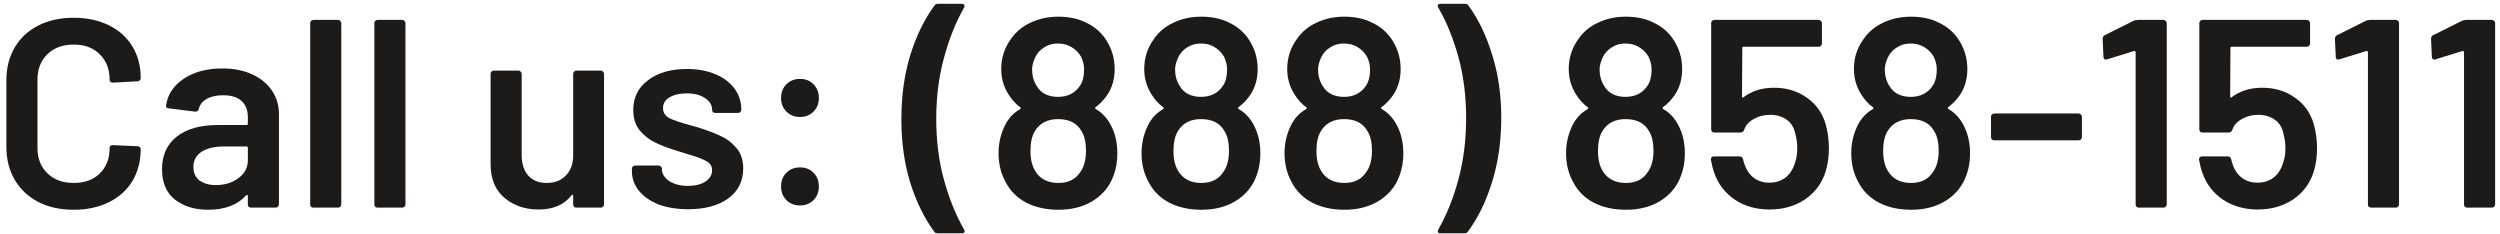 <?xml version="1.0" encoding="utf-8" ?>
<!DOCTYPE svg PUBLIC "-//W3C//DTD SVG 1.1//EN" "http://www.w3.org/Graphics/SVG/1.1/DTD/svg11.dtd">
<svg xmlns="http://www.w3.org/2000/svg" width="289" height="27" viewBox="0 0 289 27" fill="none"><path d="M284.625 2.393C284.79 2.331 284.945 2.3 285.09 2.3H288.066C288.169 2.3 288.252 2.341 288.314 2.424C288.397 2.486 288.438 2.569 288.438 2.672V23.628C288.438 23.731 288.397 23.824 288.314 23.907C288.252 23.969 288.169 24 288.066 24H285.214C285.111 24 285.018 23.969 284.935 23.907C284.873 23.824 284.842 23.731 284.842 23.628V6.02C284.842 5.979 284.821 5.948 284.78 5.927C284.739 5.886 284.697 5.875 284.656 5.896L281.556 6.857C281.515 6.878 281.463 6.888 281.401 6.888C281.318 6.888 281.246 6.857 281.184 6.795C281.143 6.733 281.122 6.65 281.122 6.547L281.029 4.501C281.029 4.294 281.112 4.15 281.277 4.067L284.625 2.393Z" fill="#1D1A1A"/><path d="M273.515 2.393C273.68 2.331 273.835 2.3 273.98 2.3H276.956C277.059 2.3 277.142 2.341 277.204 2.424C277.286 2.486 277.328 2.569 277.328 2.672V23.628C277.328 23.731 277.286 23.824 277.204 23.907C277.142 23.969 277.059 24 276.956 24H274.104C274 24 273.907 23.969 273.825 23.907C273.763 23.824 273.732 23.731 273.732 23.628V6.02C273.732 5.979 273.711 5.948 273.67 5.927C273.628 5.886 273.587 5.875 273.546 5.896L270.446 6.857C270.404 6.878 270.353 6.888 270.291 6.888C270.208 6.888 270.136 6.857 270.074 6.795C270.032 6.733 270.012 6.65 270.012 6.547L269.919 4.501C269.919 4.294 270.001 4.15 270.167 4.067L273.515 2.393Z" fill="#1D1A1A"/><path d="M267.449 14.266C267.718 15.196 267.852 16.157 267.852 17.149C267.852 18.12 267.718 19.04 267.449 19.908C267.015 21.231 266.219 22.285 265.062 23.07C263.905 23.835 262.551 24.217 261.001 24.217C259.472 24.217 258.139 23.845 257.002 23.101C255.865 22.336 255.07 21.313 254.615 20.032C254.45 19.577 254.315 19.061 254.212 18.482V18.42C254.212 18.193 254.336 18.079 254.584 18.079H257.529C257.736 18.079 257.87 18.193 257.932 18.42C257.953 18.544 258.004 18.73 258.087 18.978C258.314 19.66 258.676 20.187 259.172 20.559C259.668 20.931 260.267 21.117 260.97 21.117C261.693 21.117 262.313 20.921 262.83 20.528C263.347 20.115 263.708 19.557 263.915 18.854C264.101 18.358 264.194 17.79 264.194 17.149C264.194 16.55 264.111 15.961 263.946 15.382C263.801 14.7 263.471 14.183 262.954 13.832C262.437 13.46 261.807 13.274 261.063 13.274C260.36 13.274 259.72 13.439 259.141 13.77C258.583 14.08 258.221 14.493 258.056 15.01C257.973 15.217 257.829 15.32 257.622 15.32H254.615C254.512 15.32 254.419 15.289 254.336 15.227C254.274 15.144 254.243 15.051 254.243 14.948V2.672C254.243 2.569 254.274 2.486 254.336 2.424C254.419 2.341 254.512 2.3 254.615 2.3H266.674C266.777 2.3 266.86 2.341 266.922 2.424C267.005 2.486 267.046 2.569 267.046 2.672V5.028C267.046 5.131 267.005 5.224 266.922 5.307C266.86 5.369 266.777 5.4 266.674 5.4H257.994C257.891 5.4 257.839 5.452 257.839 5.555L257.808 11.135C257.808 11.218 257.829 11.269 257.87 11.29C257.911 11.29 257.953 11.269 257.994 11.228C258.965 10.505 260.133 10.143 261.497 10.143C262.944 10.143 264.194 10.515 265.248 11.259C266.323 11.982 267.056 12.985 267.449 14.266Z" fill="#1D1A1A"/><path d="M246.662 2.393C246.828 2.331 246.983 2.3 247.127 2.3H250.103C250.206 2.3 250.289 2.341 250.351 2.424C250.434 2.486 250.475 2.569 250.475 2.672V23.628C250.475 23.731 250.434 23.824 250.351 23.907C250.289 23.969 250.206 24 250.103 24H247.251C247.148 24 247.055 23.969 246.972 23.907C246.91 23.824 246.879 23.731 246.879 23.628V6.02C246.879 5.979 246.859 5.948 246.817 5.927C246.776 5.886 246.734 5.875 246.693 5.896L243.593 6.857C243.552 6.878 243.5 6.888 243.438 6.888C243.355 6.888 243.283 6.857 243.221 6.795C243.18 6.733 243.159 6.65 243.159 6.547L243.066 4.501C243.066 4.294 243.149 4.15 243.314 4.067L246.662 2.393Z" fill="#1D1A1A"/><path d="M230.533 16.219C230.43 16.219 230.337 16.188 230.254 16.126C230.192 16.043 230.161 15.95 230.161 15.847V13.491C230.161 13.388 230.192 13.305 230.254 13.243C230.337 13.16 230.43 13.119 230.533 13.119H240.298C240.401 13.119 240.484 13.16 240.546 13.243C240.629 13.305 240.67 13.388 240.67 13.491V15.847C240.67 15.95 240.629 16.043 240.546 16.126C240.484 16.188 240.401 16.219 240.298 16.219H230.533Z" fill="#1D1A1A"/><path d="M227.055 14.607C227.509 15.516 227.737 16.56 227.737 17.738C227.737 18.978 227.468 20.104 226.931 21.117C226.393 22.088 225.608 22.853 224.575 23.411C223.541 23.969 222.322 24.248 220.917 24.248C219.532 24.248 218.302 23.979 217.228 23.442C216.153 22.884 215.347 22.078 214.81 21.024C214.272 20.053 214.004 18.947 214.004 17.707C214.004 16.591 214.241 15.537 214.717 14.545C215.13 13.698 215.719 13.057 216.484 12.623C216.587 12.561 216.597 12.489 216.515 12.406C215.998 12.034 215.533 11.517 215.12 10.856C214.582 9.988 214.314 9.027 214.314 7.973C214.314 6.671 214.696 5.503 215.461 4.47C216.019 3.664 216.773 3.044 217.724 2.61C218.674 2.155 219.739 1.928 220.917 1.928C222.136 1.928 223.2 2.155 224.11 2.61C225.04 3.044 225.784 3.664 226.342 4.47C227.065 5.524 227.427 6.692 227.427 7.973C227.427 9.11 227.148 10.102 226.59 10.949C226.197 11.528 225.742 12.003 225.226 12.375C225.143 12.458 225.143 12.53 225.226 12.592C226.011 13.047 226.621 13.718 227.055 14.607ZM218.251 6.609C218.003 7.146 217.879 7.622 217.879 8.035C217.879 8.738 218.054 9.368 218.406 9.926C218.902 10.773 219.728 11.197 220.886 11.197C222.002 11.197 222.849 10.763 223.428 9.895C223.738 9.44 223.893 8.81 223.893 8.004C223.893 7.549 223.779 7.074 223.552 6.578C223.283 6.103 222.921 5.731 222.467 5.462C222.012 5.173 221.475 5.028 220.855 5.028C220.276 5.028 219.759 5.173 219.305 5.462C218.85 5.731 218.499 6.113 218.251 6.609ZM223.459 19.877C223.893 19.278 224.11 18.461 224.11 17.428C224.11 16.477 223.944 15.733 223.614 15.196C223.097 14.245 222.188 13.77 220.886 13.77C219.666 13.77 218.778 14.225 218.22 15.134C217.868 15.692 217.693 16.467 217.693 17.459C217.693 18.41 217.879 19.185 218.251 19.784C218.809 20.693 219.697 21.148 220.917 21.148C222.074 21.148 222.921 20.724 223.459 19.877Z" fill="#1D1A1A"/><path d="M211.019 14.266C211.288 15.196 211.422 16.157 211.422 17.149C211.422 18.12 211.288 19.04 211.019 19.908C210.585 21.231 209.79 22.285 208.632 23.07C207.475 23.835 206.121 24.217 204.571 24.217C203.042 24.217 201.709 23.845 200.572 23.101C199.436 22.336 198.64 21.313 198.185 20.032C198.02 19.577 197.886 19.061 197.782 18.482V18.42C197.782 18.193 197.906 18.079 198.154 18.079H201.099C201.306 18.079 201.44 18.193 201.502 18.42C201.523 18.544 201.575 18.73 201.657 18.978C201.885 19.66 202.246 20.187 202.742 20.559C203.238 20.931 203.838 21.117 204.54 21.117C205.264 21.117 205.884 20.921 206.4 20.528C206.917 20.115 207.279 19.557 207.485 18.854C207.671 18.358 207.764 17.79 207.764 17.149C207.764 16.55 207.682 15.961 207.516 15.382C207.372 14.7 207.041 14.183 206.524 13.832C206.008 13.46 205.377 13.274 204.633 13.274C203.931 13.274 203.29 13.439 202.711 13.77C202.153 14.08 201.792 14.493 201.626 15.01C201.544 15.217 201.399 15.32 201.192 15.32H198.185C198.082 15.32 197.989 15.289 197.906 15.227C197.844 15.144 197.813 15.051 197.813 14.948V2.672C197.813 2.569 197.844 2.486 197.906 2.424C197.989 2.341 198.082 2.3 198.185 2.3H210.244C210.348 2.3 210.43 2.341 210.492 2.424C210.575 2.486 210.616 2.569 210.616 2.672V5.028C210.616 5.131 210.575 5.224 210.492 5.307C210.43 5.369 210.348 5.4 210.244 5.4H201.564C201.461 5.4 201.409 5.452 201.409 5.555L201.378 11.135C201.378 11.218 201.399 11.269 201.44 11.29C201.482 11.29 201.523 11.269 201.564 11.228C202.536 10.505 203.703 10.143 205.067 10.143C206.514 10.143 207.764 10.515 208.818 11.259C209.893 11.982 210.627 12.985 211.019 14.266Z" fill="#1D1A1A"/><path d="M194.087 14.607C194.542 15.516 194.769 16.56 194.769 17.738C194.769 18.978 194.5 20.104 193.963 21.117C193.426 22.088 192.64 22.853 191.607 23.411C190.574 23.969 189.354 24.248 187.949 24.248C186.564 24.248 185.335 23.979 184.26 23.442C183.185 22.884 182.379 22.078 181.842 21.024C181.305 20.053 181.036 18.947 181.036 17.707C181.036 16.591 181.274 15.537 181.749 14.545C182.162 13.698 182.751 13.057 183.516 12.623C183.619 12.561 183.63 12.489 183.547 12.406C183.03 12.034 182.565 11.517 182.152 10.856C181.615 9.988 181.346 9.027 181.346 7.973C181.346 6.671 181.728 5.503 182.493 4.47C183.051 3.664 183.805 3.044 184.756 2.61C185.707 2.155 186.771 1.928 187.949 1.928C189.168 1.928 190.233 2.155 191.142 2.61C192.072 3.044 192.816 3.664 193.374 4.47C194.097 5.524 194.459 6.692 194.459 7.973C194.459 9.11 194.18 10.102 193.622 10.949C193.229 11.528 192.775 12.003 192.258 12.375C192.175 12.458 192.175 12.53 192.258 12.592C193.043 13.047 193.653 13.718 194.087 14.607ZM185.283 6.609C185.035 7.146 184.911 7.622 184.911 8.035C184.911 8.738 185.087 9.368 185.438 9.926C185.934 10.773 186.761 11.197 187.918 11.197C189.034 11.197 189.881 10.763 190.46 9.895C190.77 9.44 190.925 8.81 190.925 8.004C190.925 7.549 190.811 7.074 190.584 6.578C190.315 6.103 189.954 5.731 189.499 5.462C189.044 5.173 188.507 5.028 187.887 5.028C187.308 5.028 186.792 5.173 186.337 5.462C185.882 5.731 185.531 6.113 185.283 6.609ZM190.491 19.877C190.925 19.278 191.142 18.461 191.142 17.428C191.142 16.477 190.977 15.733 190.646 15.196C190.129 14.245 189.22 13.77 187.918 13.77C186.699 13.77 185.81 14.225 185.252 15.134C184.901 15.692 184.725 16.467 184.725 17.459C184.725 18.41 184.911 19.185 185.283 19.784C185.841 20.693 186.73 21.148 187.949 21.148C189.106 21.148 189.954 20.724 190.491 19.877Z" fill="#1D1A1A"/><path d="M169.33 0.44C169.537 0.44 169.682 0.512 169.764 0.657C170.901 2.207 171.81 4.098 172.492 6.33C173.195 8.541 173.546 10.97 173.546 13.615C173.546 16.281 173.195 18.751 172.492 21.024C171.79 23.277 170.86 25.188 169.702 26.759C169.62 26.904 169.475 26.976 169.268 26.976H166.54C166.396 26.976 166.292 26.935 166.23 26.852C166.189 26.769 166.199 26.666 166.261 26.542C167.212 24.889 167.987 22.967 168.586 20.776C169.186 18.565 169.485 16.188 169.485 13.646C169.485 11.104 169.186 8.748 168.586 6.578C167.987 4.408 167.212 2.507 166.261 0.874C166.22 0.791 166.199 0.729 166.199 0.688C166.199 0.523 166.313 0.44 166.54 0.44H169.33Z" fill="#1D1A1A"/><path d="M161.543 14.607C161.998 15.516 162.225 16.56 162.225 17.738C162.225 18.978 161.956 20.104 161.419 21.117C160.882 22.088 160.096 22.853 159.063 23.411C158.03 23.969 156.81 24.248 155.405 24.248C154.02 24.248 152.791 23.979 151.716 23.442C150.641 22.884 149.835 22.078 149.298 21.024C148.761 20.053 148.492 18.947 148.492 17.707C148.492 16.591 148.73 15.537 149.205 14.545C149.618 13.698 150.207 13.057 150.972 12.623C151.075 12.561 151.086 12.489 151.003 12.406C150.486 12.034 150.021 11.517 149.608 10.856C149.071 9.988 148.802 9.027 148.802 7.973C148.802 6.671 149.184 5.503 149.949 4.47C150.507 3.664 151.261 3.044 152.212 2.61C153.163 2.155 154.227 1.928 155.405 1.928C156.624 1.928 157.689 2.155 158.598 2.61C159.528 3.044 160.272 3.664 160.83 4.47C161.553 5.524 161.915 6.692 161.915 7.973C161.915 9.11 161.636 10.102 161.078 10.949C160.685 11.528 160.231 12.003 159.714 12.375C159.631 12.458 159.631 12.53 159.714 12.592C160.499 13.047 161.109 13.718 161.543 14.607ZM152.739 6.609C152.491 7.146 152.367 7.622 152.367 8.035C152.367 8.738 152.543 9.368 152.894 9.926C153.39 10.773 154.217 11.197 155.374 11.197C156.49 11.197 157.337 10.763 157.916 9.895C158.226 9.44 158.381 8.81 158.381 8.004C158.381 7.549 158.267 7.074 158.04 6.578C157.771 6.103 157.41 5.731 156.955 5.462C156.5 5.173 155.963 5.028 155.343 5.028C154.764 5.028 154.248 5.173 153.793 5.462C153.338 5.731 152.987 6.113 152.739 6.609ZM157.947 19.877C158.381 19.278 158.598 18.461 158.598 17.428C158.598 16.477 158.433 15.733 158.102 15.196C157.585 14.245 156.676 13.77 155.374 13.77C154.155 13.77 153.266 14.225 152.708 15.134C152.357 15.692 152.181 16.467 152.181 17.459C152.181 18.41 152.367 19.185 152.739 19.784C153.297 20.693 154.186 21.148 155.405 21.148C156.562 21.148 157.41 20.724 157.947 19.877Z" fill="#1D1A1A"/><path d="M145.014 14.607C145.468 15.516 145.696 16.56 145.696 17.738C145.696 18.978 145.427 20.104 144.89 21.117C144.352 22.088 143.567 22.853 142.534 23.411C141.5 23.969 140.281 24.248 138.876 24.248C137.491 24.248 136.261 23.979 135.187 23.442C134.112 22.884 133.306 22.078 132.769 21.024C132.231 20.053 131.963 18.947 131.963 17.707C131.963 16.591 132.2 15.537 132.676 14.545C133.089 13.698 133.678 13.057 134.443 12.623C134.546 12.561 134.556 12.489 134.474 12.406C133.957 12.034 133.492 11.517 133.079 10.856C132.541 9.988 132.273 9.027 132.273 7.973C132.273 6.671 132.655 5.503 133.42 4.47C133.978 3.664 134.732 3.044 135.683 2.61C136.633 2.155 137.698 1.928 138.876 1.928C140.095 1.928 141.159 2.155 142.069 2.61C142.999 3.044 143.743 3.664 144.301 4.47C145.024 5.524 145.386 6.692 145.386 7.973C145.386 9.11 145.107 10.102 144.549 10.949C144.156 11.528 143.701 12.003 143.185 12.375C143.102 12.458 143.102 12.53 143.185 12.592C143.97 13.047 144.58 13.718 145.014 14.607ZM136.21 6.609C135.962 7.146 135.838 7.622 135.838 8.035C135.838 8.738 136.013 9.368 136.365 9.926C136.861 10.773 137.687 11.197 138.845 11.197C139.961 11.197 140.808 10.763 141.387 9.895C141.697 9.44 141.852 8.81 141.852 8.004C141.852 7.549 141.738 7.074 141.511 6.578C141.242 6.103 140.88 5.731 140.426 5.462C139.971 5.173 139.434 5.028 138.814 5.028C138.235 5.028 137.718 5.173 137.264 5.462C136.809 5.731 136.458 6.113 136.21 6.609ZM141.418 19.877C141.852 19.278 142.069 18.461 142.069 17.428C142.069 16.477 141.903 15.733 141.573 15.196C141.056 14.245 140.147 13.77 138.845 13.77C137.625 13.77 136.737 14.225 136.179 15.134C135.827 15.692 135.652 16.467 135.652 17.459C135.652 18.41 135.838 19.185 136.21 19.784C136.768 20.693 137.656 21.148 138.876 21.148C140.033 21.148 140.88 20.724 141.418 19.877Z" fill="#1D1A1A"/><path d="M128.484 14.607C128.939 15.516 129.166 16.56 129.166 17.738C129.166 18.978 128.898 20.104 128.36 21.117C127.823 22.088 127.038 22.853 126.004 23.411C124.971 23.969 123.752 24.248 122.346 24.248C120.962 24.248 119.732 23.979 118.657 23.442C117.583 22.884 116.777 22.078 116.239 21.024C115.702 20.053 115.433 18.947 115.433 17.707C115.433 16.591 115.671 15.537 116.146 14.545C116.56 13.698 117.149 13.057 117.913 12.623C118.017 12.561 118.027 12.489 117.944 12.406C117.428 12.034 116.963 11.517 116.549 10.856C116.012 9.988 115.743 9.027 115.743 7.973C115.743 6.671 116.126 5.503 116.89 4.47C117.448 3.664 118.203 3.044 119.153 2.61C120.104 2.155 121.168 1.928 122.346 1.928C123.566 1.928 124.63 2.155 125.539 2.61C126.469 3.044 127.213 3.664 127.771 4.47C128.495 5.524 128.856 6.692 128.856 7.973C128.856 9.11 128.577 10.102 128.019 10.949C127.627 11.528 127.172 12.003 126.655 12.375C126.573 12.458 126.573 12.53 126.655 12.592C127.441 13.047 128.05 13.718 128.484 14.607ZM119.68 6.609C119.432 7.146 119.308 7.622 119.308 8.035C119.308 8.738 119.484 9.368 119.835 9.926C120.331 10.773 121.158 11.197 122.315 11.197C123.431 11.197 124.279 10.763 124.857 9.895C125.167 9.44 125.322 8.81 125.322 8.004C125.322 7.549 125.209 7.074 124.981 6.578C124.713 6.103 124.351 5.731 123.896 5.462C123.442 5.173 122.904 5.028 122.284 5.028C121.706 5.028 121.189 5.173 120.734 5.462C120.28 5.731 119.928 6.113 119.68 6.609ZM124.888 19.877C125.322 19.278 125.539 18.461 125.539 17.428C125.539 16.477 125.374 15.733 125.043 15.196C124.527 14.245 123.617 13.77 122.315 13.77C121.096 13.77 120.207 14.225 119.649 15.134C119.298 15.692 119.122 16.467 119.122 17.459C119.122 18.41 119.308 19.185 119.68 19.784C120.238 20.693 121.127 21.148 122.346 21.148C123.504 21.148 124.351 20.724 124.888 19.877Z" fill="#1D1A1A"/><path d="M108.415 26.976C108.208 26.976 108.063 26.904 107.981 26.759C106.844 25.209 105.924 23.328 105.222 21.117C104.54 18.885 104.199 16.436 104.199 13.77C104.199 11.083 104.54 8.624 105.222 6.392C105.924 4.139 106.854 2.228 108.012 0.657C108.094 0.512 108.239 0.44 108.446 0.44H111.174C111.318 0.44 111.411 0.481 111.453 0.564C111.515 0.647 111.515 0.75 111.453 0.874C110.502 2.527 109.727 4.46 109.128 6.671C108.528 8.862 108.229 11.228 108.229 13.77C108.229 16.291 108.528 18.637 109.128 20.807C109.727 22.977 110.502 24.889 111.453 26.542C111.494 26.625 111.515 26.687 111.515 26.728C111.515 26.893 111.401 26.976 111.174 26.976H108.415Z" fill="#1D1A1A"/><path d="M92.491 13.522C91.85 13.522 91.323 13.315 90.91 12.902C90.497 12.489 90.29 11.962 90.29 11.321C90.29 10.68 90.497 10.153 90.91 9.74C91.323 9.327 91.85 9.12 92.491 9.12C93.132 9.12 93.648 9.327 94.041 9.74C94.454 10.153 94.661 10.68 94.661 11.321C94.661 11.962 94.454 12.489 94.041 12.902C93.628 13.315 93.111 13.522 92.491 13.522ZM92.491 23.752C91.85 23.752 91.323 23.545 90.91 23.132C90.497 22.719 90.29 22.192 90.29 21.551C90.29 20.91 90.497 20.383 90.91 19.97C91.323 19.557 91.85 19.35 92.491 19.35C93.132 19.35 93.648 19.557 94.041 19.97C94.454 20.383 94.661 20.91 94.661 21.551C94.661 22.192 94.454 22.719 94.041 23.132C93.628 23.545 93.111 23.752 92.491 23.752Z" fill="#1D1A1A"/><path d="M79.559 24.186C78.257 24.186 77.11 24 76.118 23.628C75.147 23.235 74.392 22.708 73.855 22.047C73.318 21.365 73.049 20.611 73.049 19.784V19.505C73.049 19.402 73.08 19.319 73.142 19.257C73.225 19.174 73.318 19.133 73.421 19.133H76.149C76.252 19.133 76.335 19.174 76.397 19.257C76.48 19.319 76.521 19.402 76.521 19.505V19.567C76.521 20.084 76.8 20.538 77.358 20.931C77.937 21.303 78.66 21.489 79.528 21.489C80.355 21.489 81.026 21.324 81.543 20.993C82.06 20.642 82.318 20.208 82.318 19.691C82.318 19.216 82.101 18.864 81.667 18.637C81.254 18.389 80.572 18.131 79.621 17.862L78.443 17.49C77.389 17.18 76.5 16.849 75.777 16.498C75.054 16.147 74.444 15.671 73.948 15.072C73.452 14.452 73.204 13.667 73.204 12.716C73.204 11.269 73.772 10.122 74.909 9.275C76.046 8.407 77.544 7.973 79.404 7.973C80.665 7.973 81.77 8.18 82.721 8.593C83.672 8.986 84.405 9.544 84.922 10.267C85.439 10.97 85.697 11.776 85.697 12.685C85.697 12.788 85.656 12.881 85.573 12.964C85.511 13.026 85.428 13.057 85.325 13.057H82.69C82.587 13.057 82.494 13.026 82.411 12.964C82.349 12.881 82.318 12.788 82.318 12.685C82.318 12.148 82.049 11.703 81.512 11.352C80.995 10.98 80.282 10.794 79.373 10.794C78.567 10.794 77.906 10.949 77.389 11.259C76.893 11.548 76.645 11.962 76.645 12.499C76.645 12.995 76.883 13.377 77.358 13.646C77.854 13.894 78.67 14.173 79.807 14.483L80.489 14.669C81.584 15 82.504 15.341 83.248 15.692C83.992 16.023 84.622 16.498 85.139 17.118C85.656 17.717 85.914 18.503 85.914 19.474C85.914 20.941 85.335 22.099 84.178 22.946C83.021 23.773 81.481 24.186 79.559 24.186Z" fill="#1D1A1A"/><path d="M66.26 8.531C66.26 8.428 66.29 8.345 66.353 8.283C66.435 8.2 66.528 8.159 66.632 8.159H69.453C69.556 8.159 69.638 8.2 69.701 8.283C69.783 8.345 69.825 8.428 69.825 8.531V23.628C69.825 23.731 69.783 23.824 69.701 23.907C69.638 23.969 69.556 24 69.453 24H66.632C66.528 24 66.435 23.969 66.353 23.907C66.29 23.824 66.26 23.731 66.26 23.628V22.636C66.26 22.574 66.239 22.533 66.198 22.512C66.156 22.491 66.115 22.512 66.073 22.574C65.226 23.669 63.955 24.217 62.261 24.217C60.69 24.217 59.367 23.762 58.292 22.853C57.239 21.944 56.712 20.652 56.712 18.978V8.531C56.712 8.428 56.742 8.345 56.804 8.283C56.887 8.2 56.98 8.159 57.084 8.159H59.935C60.039 8.159 60.121 8.2 60.184 8.283C60.266 8.345 60.307 8.428 60.307 8.531V17.955C60.307 18.926 60.556 19.701 61.051 20.28C61.568 20.859 62.281 21.148 63.191 21.148C64.121 21.148 64.865 20.859 65.422 20.28C65.981 19.701 66.26 18.926 66.26 17.955V8.531Z" fill="#1D1A1A"/><path d="M43.647 24C43.543 24 43.45 23.969 43.367 23.907C43.306 23.824 43.275 23.731 43.275 23.628V2.672C43.275 2.569 43.306 2.486 43.367 2.424C43.45 2.341 43.543 2.3 43.647 2.3H46.498C46.602 2.3 46.684 2.341 46.746 2.424C46.829 2.486 46.87 2.569 46.87 2.672V23.628C46.87 23.731 46.829 23.824 46.746 23.907C46.684 23.969 46.602 24 46.498 24H43.647Z" fill="#1D1A1A"/><path d="M36.23 24C36.126 24 36.033 23.969 35.95 23.907C35.889 23.824 35.858 23.731 35.858 23.628V2.672C35.858 2.569 35.889 2.486 35.95 2.424C36.033 2.341 36.126 2.3 36.23 2.3H39.081C39.185 2.3 39.267 2.341 39.33 2.424C39.412 2.486 39.453 2.569 39.453 2.672V23.628C39.453 23.731 39.412 23.824 39.33 23.907C39.267 23.969 39.185 24 39.081 24H36.23Z" fill="#1D1A1A"/><path d="M25.706 7.911C27.008 7.911 28.155 8.138 29.147 8.593C30.139 9.048 30.904 9.678 31.441 10.484C31.979 11.269 32.247 12.168 32.247 13.181V23.628C32.247 23.731 32.206 23.824 32.123 23.907C32.061 23.969 31.979 24 31.875 24H29.023C28.92 24 28.827 23.969 28.744 23.907C28.682 23.824 28.651 23.731 28.651 23.628V22.636C28.651 22.574 28.631 22.543 28.589 22.543C28.548 22.522 28.506 22.533 28.465 22.574C27.453 23.69 25.985 24.248 24.063 24.248C22.513 24.248 21.232 23.855 20.219 23.07C19.227 22.285 18.731 21.117 18.731 19.567C18.731 17.955 19.289 16.705 20.405 15.816C21.542 14.907 23.133 14.452 25.179 14.452H28.496C28.599 14.452 28.651 14.4 28.651 14.297V13.553C28.651 12.747 28.413 12.127 27.938 11.693C27.463 11.238 26.75 11.011 25.799 11.011C25.014 11.011 24.373 11.156 23.877 11.445C23.402 11.714 23.102 12.096 22.978 12.592C22.916 12.84 22.771 12.943 22.544 12.902L19.537 12.53C19.434 12.509 19.341 12.478 19.258 12.437C19.196 12.375 19.175 12.303 19.196 12.22C19.361 10.959 20.033 9.926 21.211 9.12C22.41 8.314 23.908 7.911 25.706 7.911ZM24.962 21.396C25.975 21.396 26.843 21.127 27.566 20.59C28.29 20.053 28.651 19.371 28.651 18.544V17.087C28.651 16.984 28.599 16.932 28.496 16.932H25.892C24.797 16.932 23.929 17.139 23.288 17.552C22.668 17.965 22.358 18.554 22.358 19.319C22.358 19.98 22.596 20.497 23.071 20.869C23.567 21.22 24.198 21.396 24.962 21.396Z" fill="#1D1A1A"/><path d="M8.517 24.248C6.967 24.248 5.603 23.948 4.425 23.349C3.247 22.729 2.338 21.871 1.697 20.776C1.056 19.681 0.736 18.41 0.736 16.963V9.306C0.736 7.859 1.056 6.588 1.697 5.493C2.338 4.398 3.247 3.55 4.425 2.951C5.603 2.352 6.967 2.052 8.517 2.052C10.046 2.052 11.4 2.341 12.578 2.92C13.756 3.499 14.665 4.315 15.306 5.369C15.947 6.423 16.267 7.642 16.267 9.027C16.267 9.13 16.226 9.223 16.143 9.306C16.081 9.368 15.998 9.399 15.895 9.399L13.043 9.554C12.795 9.554 12.671 9.44 12.671 9.213C12.671 7.994 12.289 7.012 11.524 6.268C10.78 5.524 9.778 5.152 8.517 5.152C7.256 5.152 6.244 5.524 5.479 6.268C4.714 7.012 4.332 7.994 4.332 9.213V17.118C4.332 18.317 4.714 19.288 5.479 20.032C6.244 20.776 7.256 21.148 8.517 21.148C9.778 21.148 10.78 20.786 11.524 20.063C12.289 19.319 12.671 18.337 12.671 17.118C12.671 16.891 12.795 16.777 13.043 16.777L15.895 16.901C15.998 16.901 16.081 16.932 16.143 16.994C16.226 17.056 16.267 17.128 16.267 17.211C16.267 18.616 15.947 19.856 15.306 20.931C14.665 21.985 13.756 22.801 12.578 23.38C11.4 23.959 10.046 24.248 8.517 24.248Z" fill="#1D1A1A"/></svg>